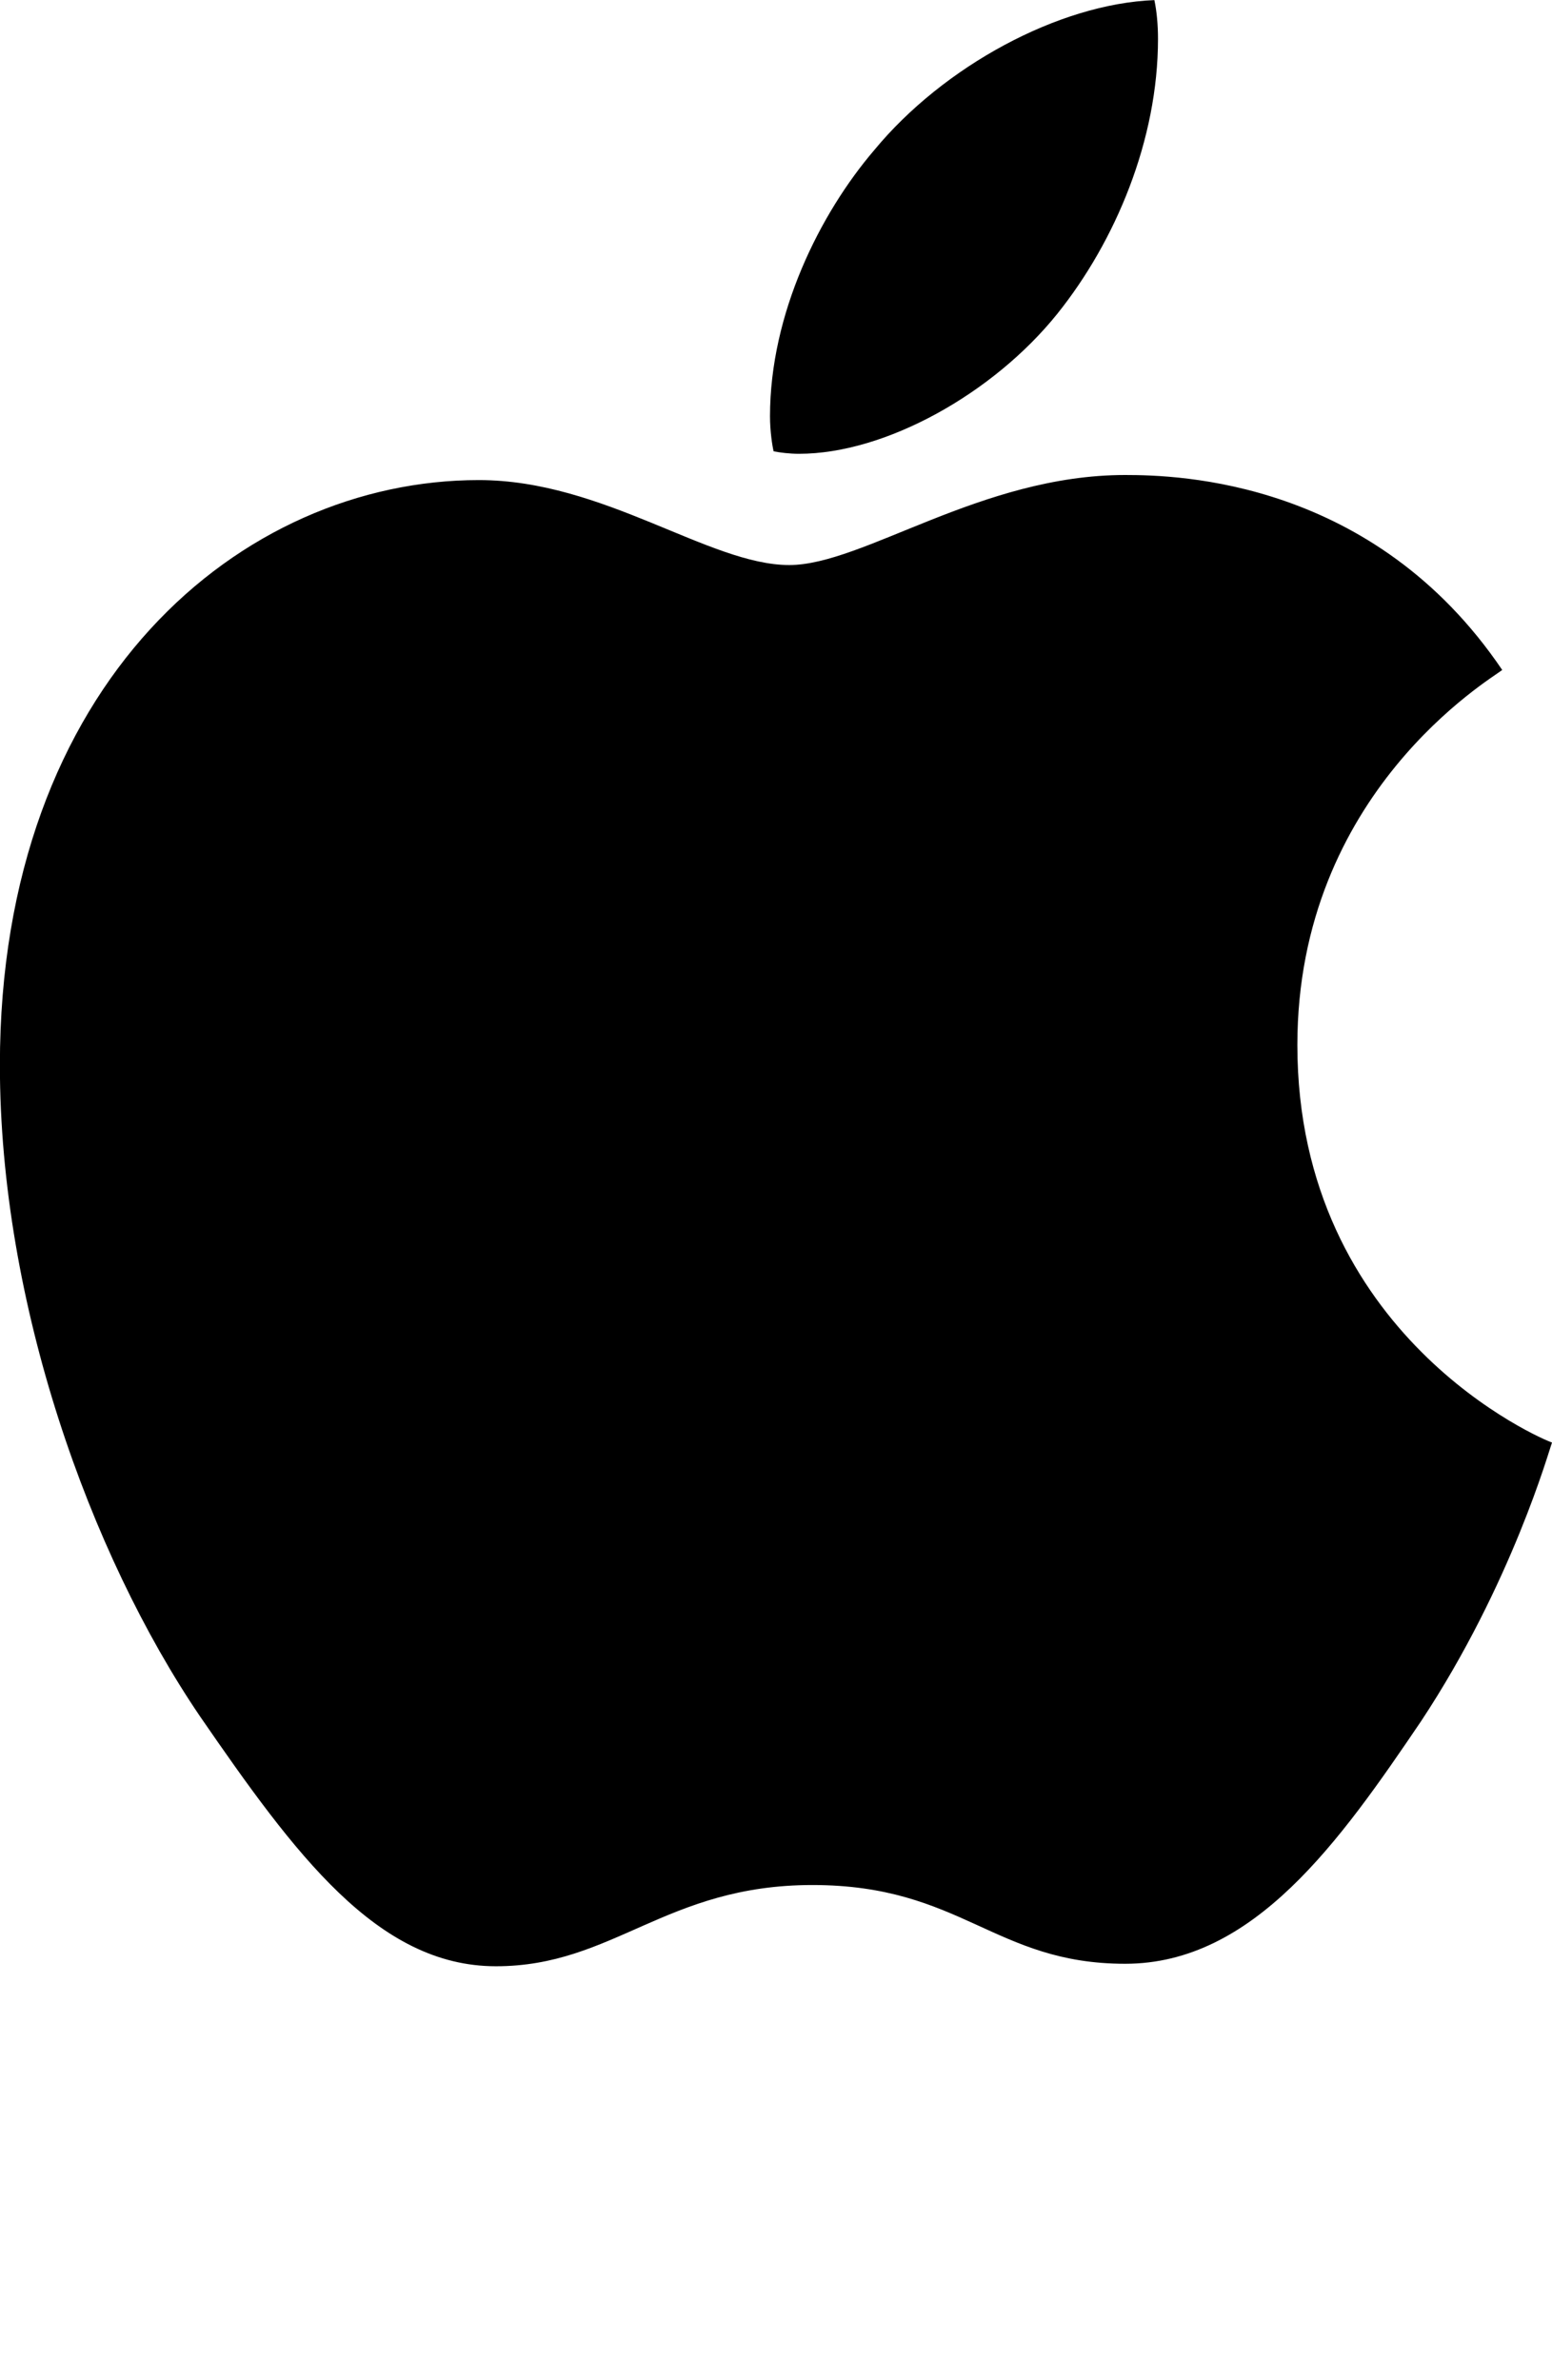 <?xml version="1.0" encoding="UTF-8" standalone="no"?>
<svg
   xmlns:dc="http://purl.org/dc/elements/1.1/"
   xmlns:cc="http://creativecommons.org/ns#"
   xmlns:rdf="http://www.w3.org/1999/02/22-rdf-syntax-ns#"
   xmlns:svg="http://www.w3.org/2000/svg"
   xmlns="http://www.w3.org/2000/svg"
   xmlns:sodipodi="http://sodipodi.sourceforge.net/DTD/sodipodi-0.dtd"
   xmlns:inkscape="http://www.inkscape.org/namespaces/inkscape"
   width="15"
   height="23"
   viewBox="0 0 15 23"
   version="1.1"
   id="svg453"
   sodipodi:docname="apple.svg"
   inkscape:version="1.0.2 (e86c870879, 2021-01-15)">
  <defs
     id="defs457" />
  <sodipodi:namedview
     pagecolor="#ffffff"
     bordercolor="#666666"
     borderopacity="1"
     objecttolerance="10"
     gridtolerance="10"
     guidetolerance="10"
     inkscape:pageopacity="0"
     inkscape:pageshadow="2"
     inkscape:window-width="1920"
     inkscape:window-height="1011"
     id="namedview455"
     showgrid="false"
     inkscape:zoom="15.196429"
     inkscape:cx="7.5"
     inkscape:cy="14.632197"
     inkscape:window-x="0"
     inkscape:window-y="800"
     inkscape:window-maximized="1"
     inkscape:current-layer="svg453"
     fit-margin-left="0"
     fit-margin-top="0" />
  <!-- Generator: Sketch 61 (89581) - https://sketch.com -->
  <title
     id="title446">Black Logo Square</title>
  <desc
     id="desc448">Created with Sketch.</desc>
  <g
     id="Black-Logo-Square"
     stroke="none"
     stroke-width="1"
     fill="none"
     fill-rule="evenodd"
     transform="translate(-20.5,-20)">
    <path
       d="m 28.223,24.385 c 0.832,0 1.875,-0.58 2.496,-1.353 0.562,-0.701 0.973,-1.679 0.973,-2.657 0,-0.133 -0.012,-0.266 -0.035,-0.374 -0.926,0.036 -2.039,0.64 -2.707,1.449 -0.527,0.616 -1.008,1.582 -1.008,2.573 0,0.145 0.023,0.29 0.035,0.338 0.059,0.012 0.152,0.024 0.246,0.024 z M 25.293,39 c 1.137,0 1.641,-0.785 3.059,-0.785 1.441,0 1.758,0.761 3.023,0.761 1.242,0 2.074,-1.184 2.859,-2.343 0.879,-1.329 1.242,-2.633 1.266,-2.694 -0.082,-0.024 -2.461,-1.027 -2.461,-3.841 0,-2.44 1.875,-3.539 1.98,-3.624 -1.242,-1.836 -3.129,-1.884 -3.645,-1.884 -1.395,0 -2.531,0.87 -3.246,0.87 -0.773,0 -1.793,-0.821 -3,-0.821 -2.297,0 -4.629,1.957 -4.629,5.653 0,2.295 0.867,4.723 1.934,6.293 C 23.348,37.913 24.145,39 25.293,39 Z"
       id=""
       fill="#000000"
       fill-rule="nonzero" />
  </g>
</svg>
